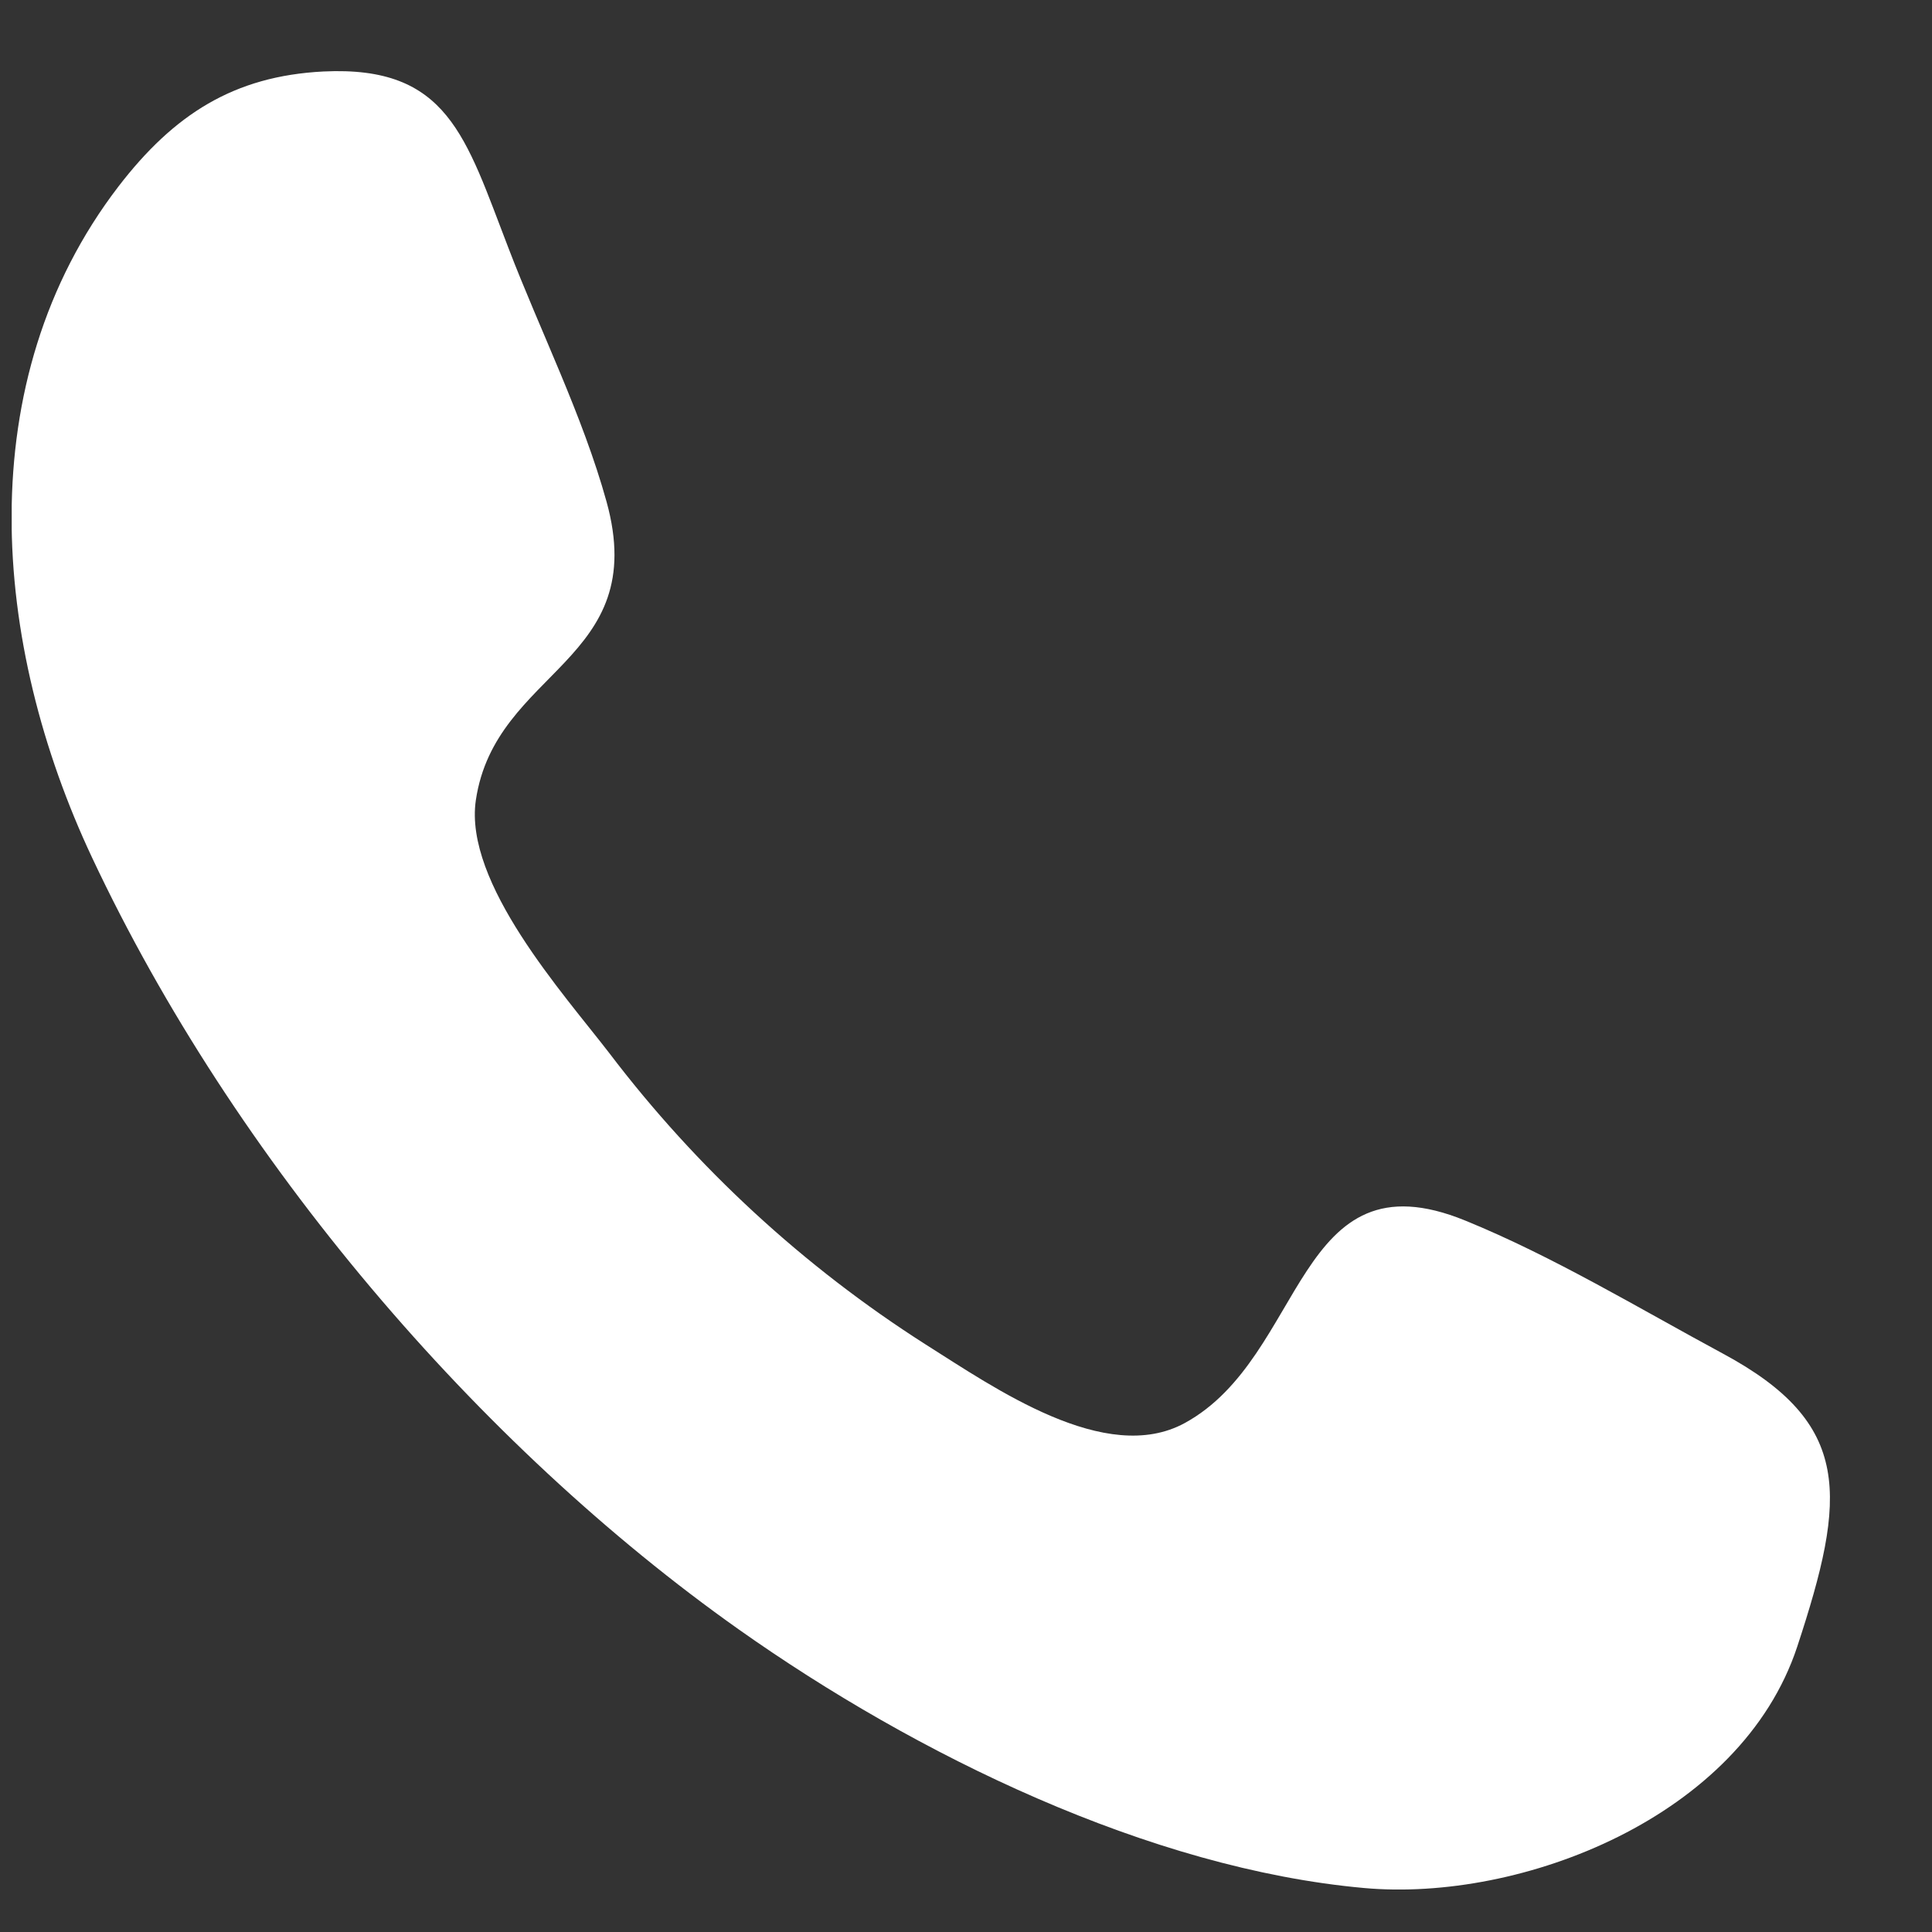 <svg width="17" height="17" viewBox="0 0 17 17" fill="none" xmlns="http://www.w3.org/2000/svg">
<rect x="0" y="0" width="17" height="17" fill="#333333" stroke="none"/>
<g clip-path="url(#clip0_2920_232)">
<path fill-rule="evenodd" clip-rule="evenodd" d="M15.814 14.489C15.32 15.989 13.386 16.738 12.003 16.613C10.115 16.443 8.061 15.441 6.501 14.338C4.209 12.717 2.062 10.209 0.811 7.548C-0.074 5.667 -0.272 3.355 1.043 1.64C1.53 1.007 2.057 0.669 2.846 0.629C3.942 0.576 4.096 1.203 4.473 2.18C4.753 2.911 5.127 3.656 5.337 4.414C5.728 5.827 4.359 5.886 4.187 7.041C4.08 7.77 4.962 8.747 5.361 9.266C6.13 10.278 7.072 11.146 8.143 11.829C8.751 12.212 9.73 12.902 10.426 12.521C11.496 11.935 11.396 10.129 12.893 10.74C13.668 11.056 14.419 11.511 15.159 11.91C16.304 12.526 16.251 13.164 15.814 14.489C16.141 13.499 15.488 15.478 15.814 14.489Z" fill="white"/>
</g>
<defs>
<clipPath id="clip0_2920_232">
<rect width="16" height="16" fill="white" transform="translate(0.103 0.626)"/>
</clipPath>
</defs>
</svg>
